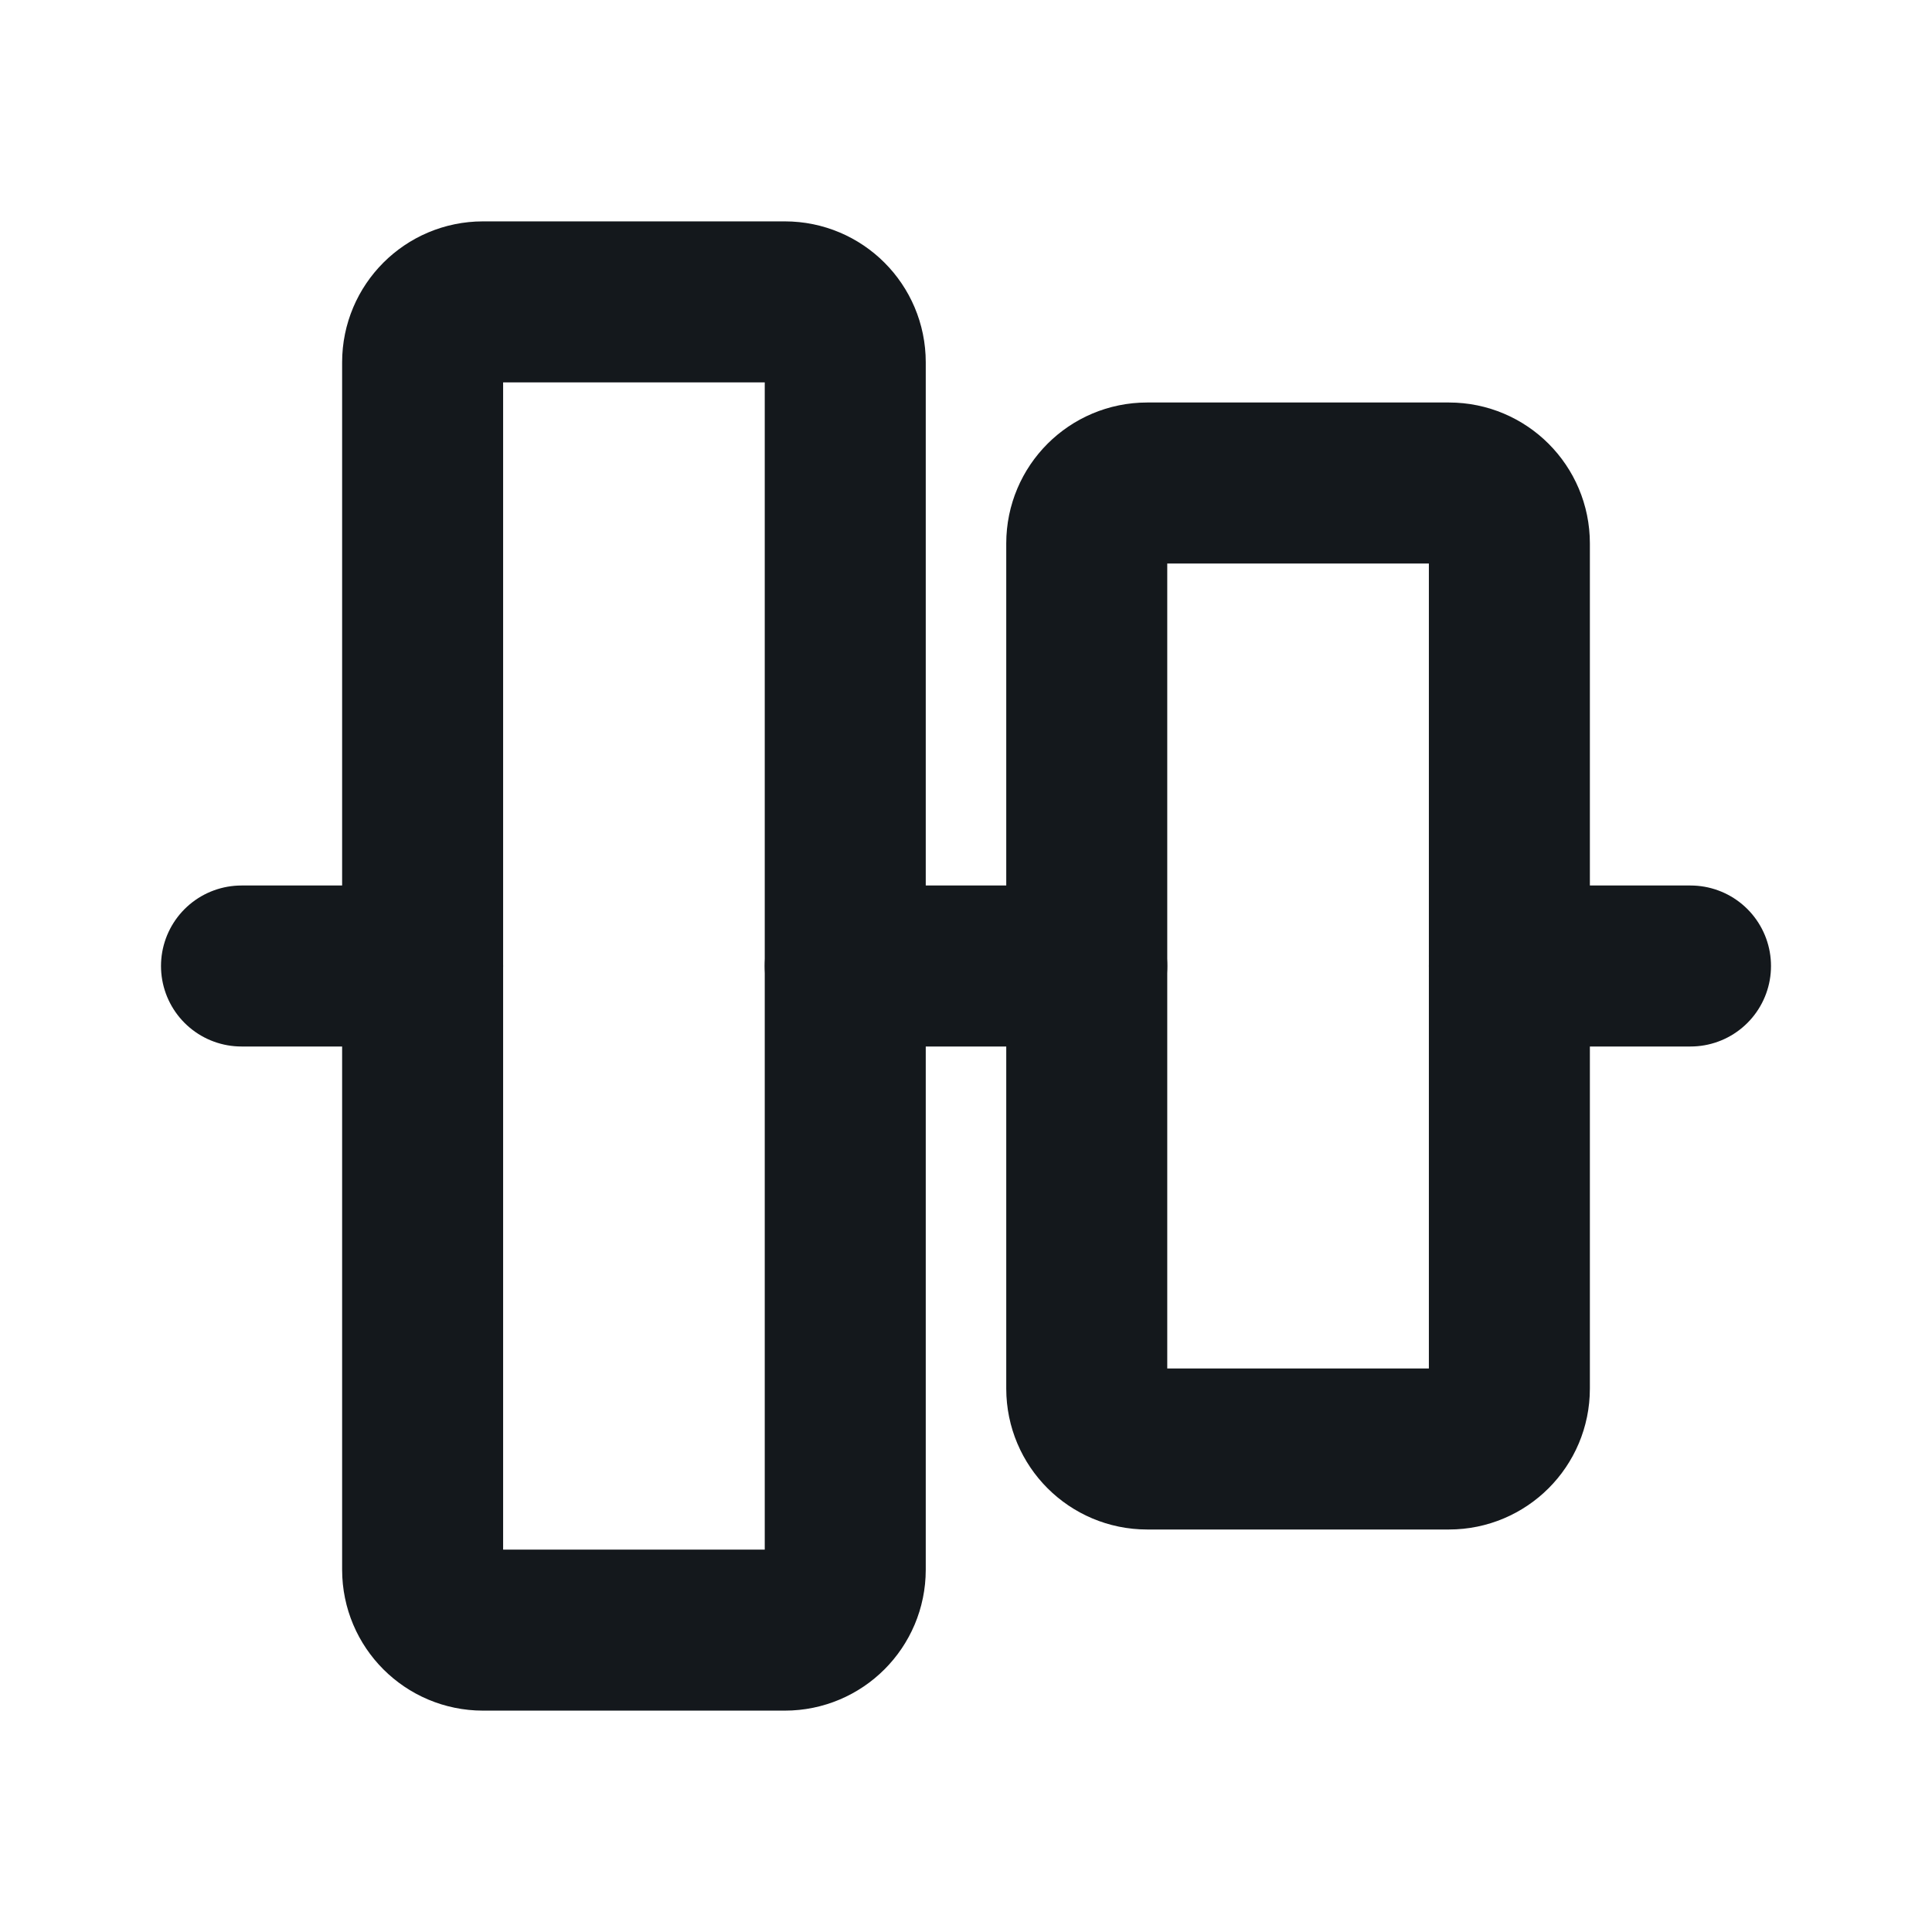 <svg width="24" height="24" viewBox="0 0 24 24" fill="none" xmlns="http://www.w3.org/2000/svg">
<g clip-path="url(#clip0_573_824)">
<path d="M21 12H18.75" stroke="#14181C" stroke-width="2" stroke-linecap="round" stroke-linejoin="round"/>
<path d="M5.25 12H3" stroke="#14181C" stroke-width="2" stroke-linecap="round" stroke-linejoin="round"/>
<path d="M13.5 12H10.5" stroke="#14181C" stroke-width="2" stroke-linecap="round" stroke-linejoin="round"/>
<path d="M18.75 17.25V6.75C18.75 6.336 18.414 6 18 6H14.25C13.836 6 13.5 6.336 13.5 6.75V17.25C13.5 17.664 13.836 18 14.25 18H18C18.414 18 18.75 17.664 18.75 17.25Z" stroke="#14181C" stroke-width="2" stroke-linecap="round" stroke-linejoin="round"/>
<path d="M9.75 3.75H6C5.586 3.75 5.25 4.086 5.25 4.5V19.5C5.25 19.914 5.586 20.25 6 20.25H9.75C10.164 20.25 10.5 19.914 10.5 19.5V4.5C10.5 4.086 10.164 3.75 9.75 3.75Z" stroke="#14181C" stroke-width="2" stroke-linecap="round" stroke-linejoin="round"/>
</g>
<defs>
<clipPath id="clip0_573_824">
<rect width="24" height="24" fill="white"/>
</clipPath>
</defs>
</svg>
